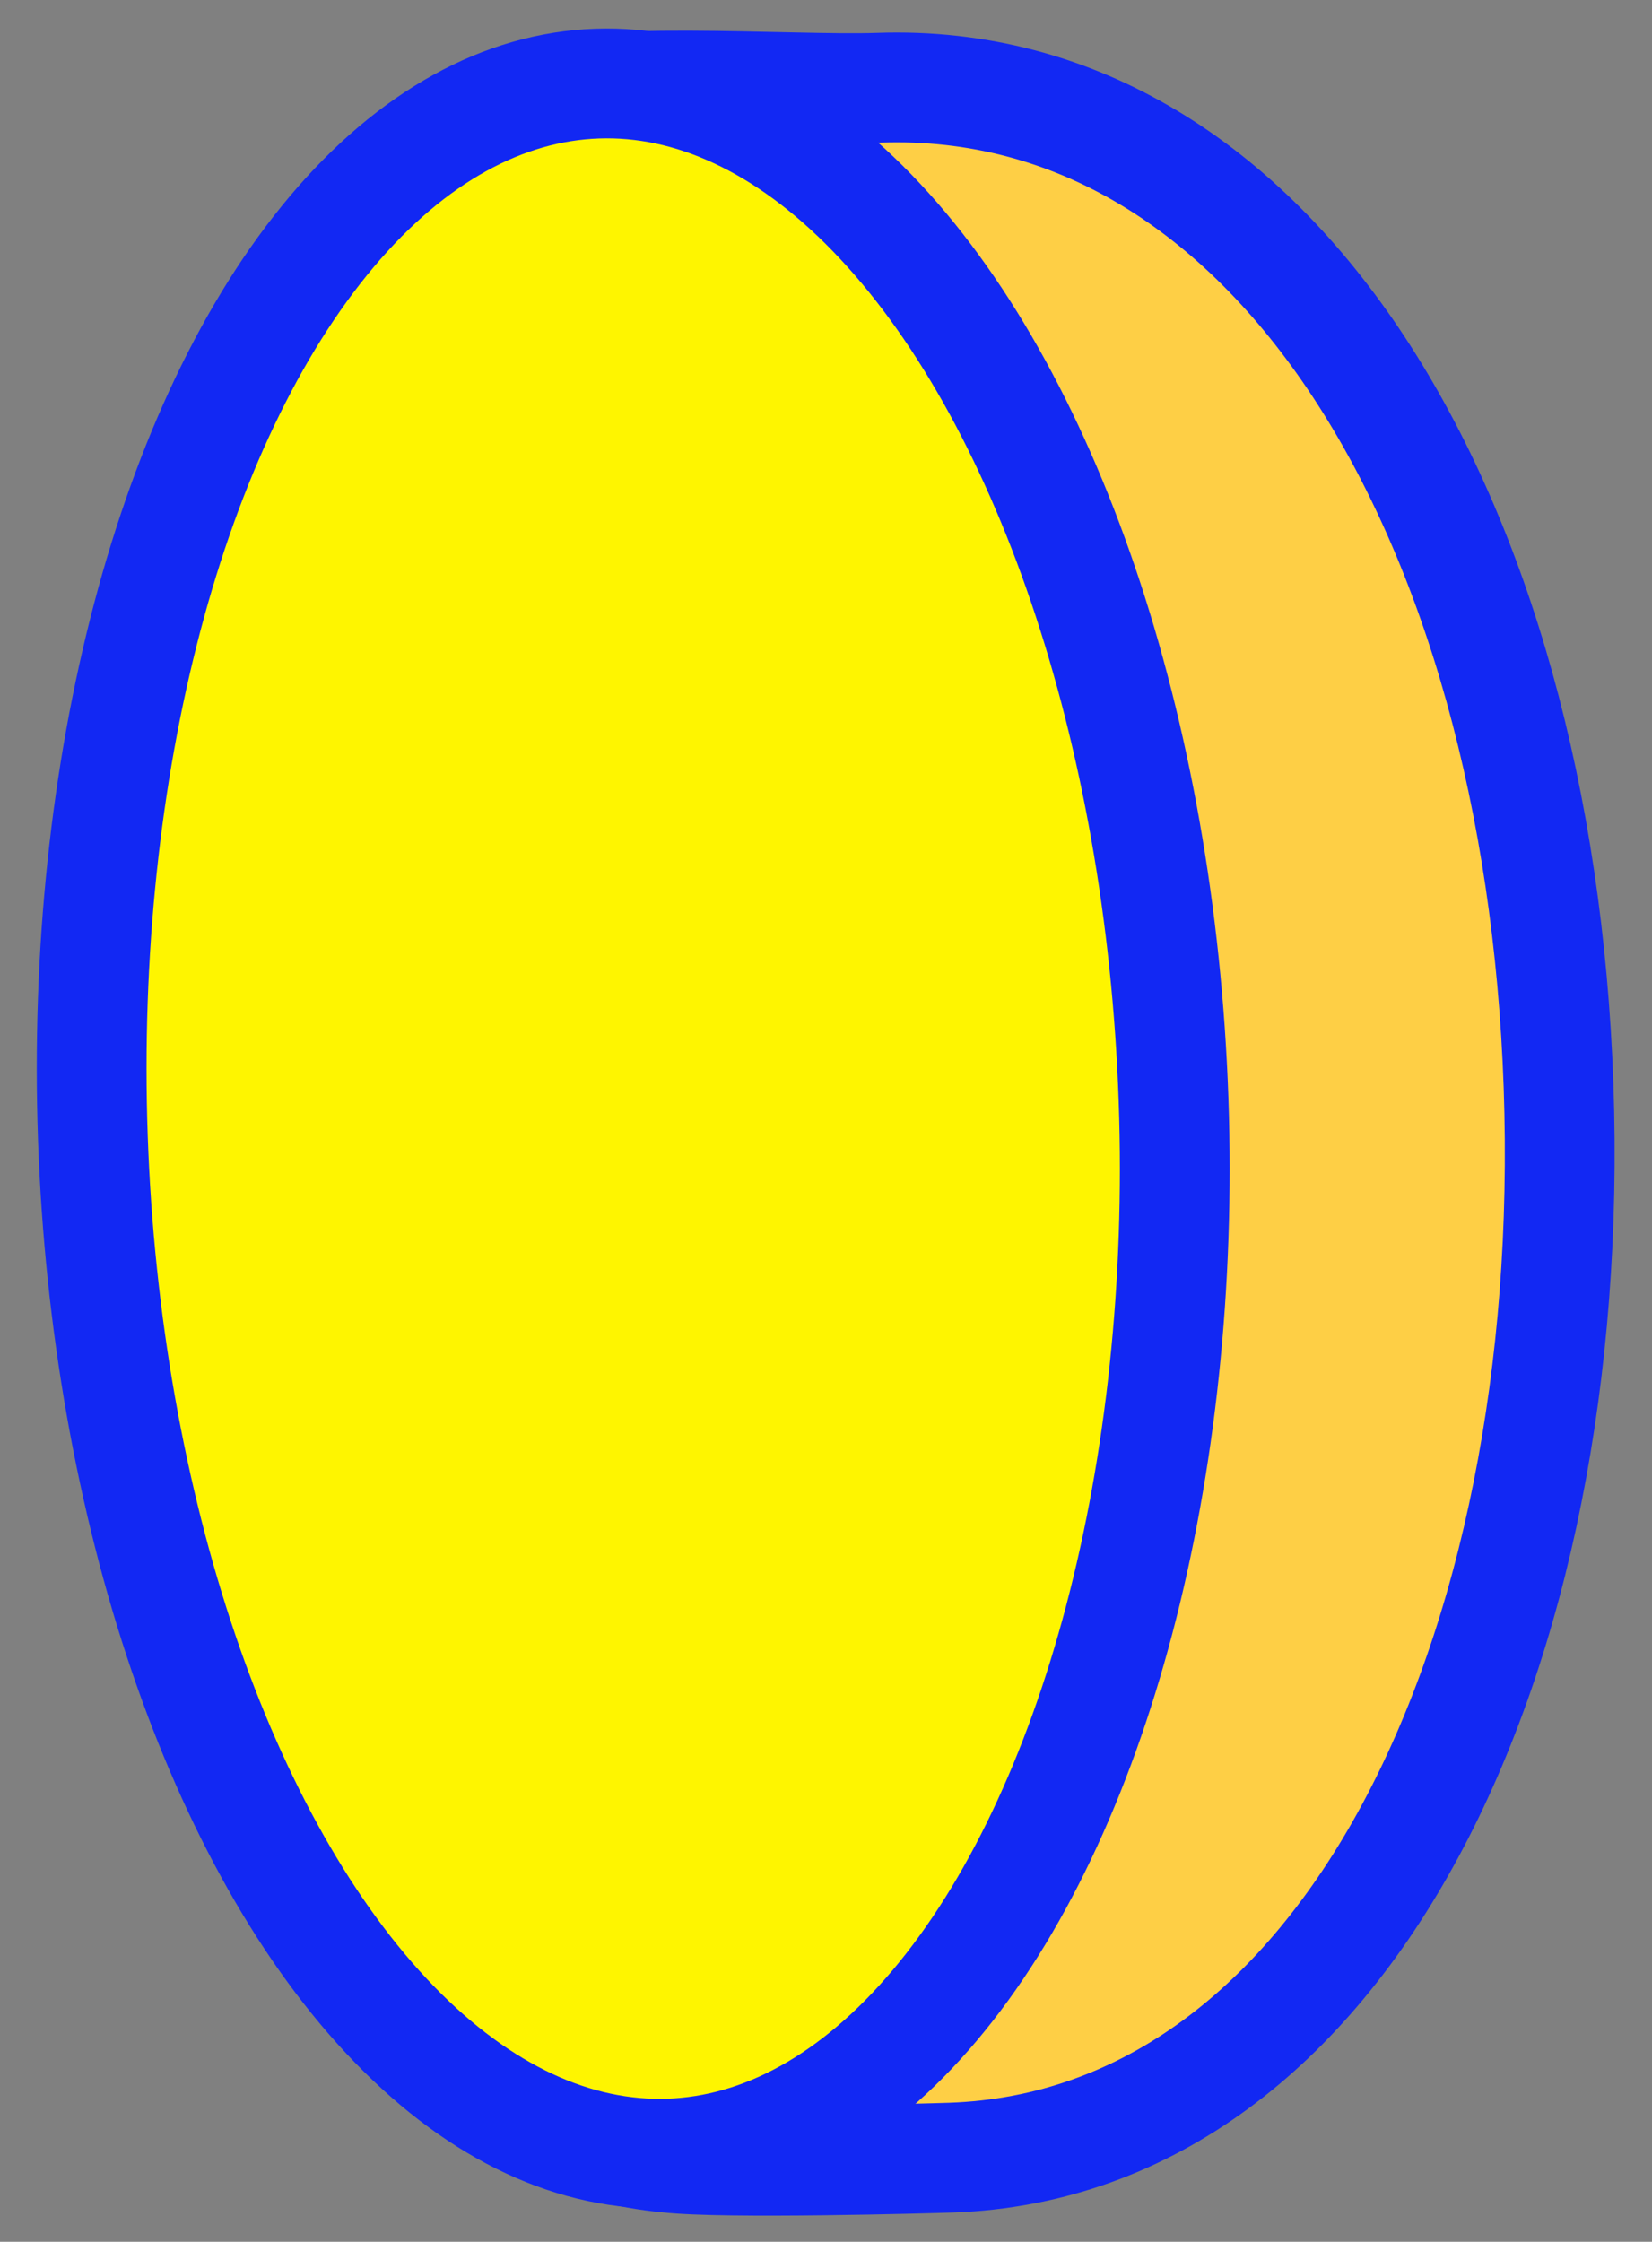 <svg xmlns="http://www.w3.org/2000/svg" width="15.048" height="20.415" viewBox="0 0 15.048 20.415">
  <rect x="0" y="0" width="15.048" height="20.415" fill="#808080" stroke="none"/>
  <defs>
    <style>
      .cls-1 {
        fill: #fecf45;
      }

      .cls-1, .cls-2 {
        stroke: #1228f3;
      }

      .cls-2 {
        fill: #fef500;
        stroke-miterlimit: 10;
      }
    </style>
  </defs>
  <g id="cion_for_pipe" data-name="cion for pipe" transform="translate(-505.811 -1191.558)">
    <path id="Path_99228" data-name="Path 99228" class="cls-1" d="M5.87-.127c.2,0,2.076.013,2.583.09,3,.385,4.561,4.551,4.561,9.468,0,4.026-1.231,7.777-3.959,9.273-.441.254-2.369.03-3.184.03-3.594,0-5.87-4.095-5.87-9.3S2.276-.127,5.87-.127Z" transform="translate(520.338 1210.875) rotate(178)"/>
    <ellipse id="Ellipse_1650" data-name="Ellipse 1650" class="cls-2" cx="4.925" cy="9.431" rx="4.925" ry="9.431" transform="translate(516.83 1210.998) rotate(178)"/>
  </g>
</svg>
